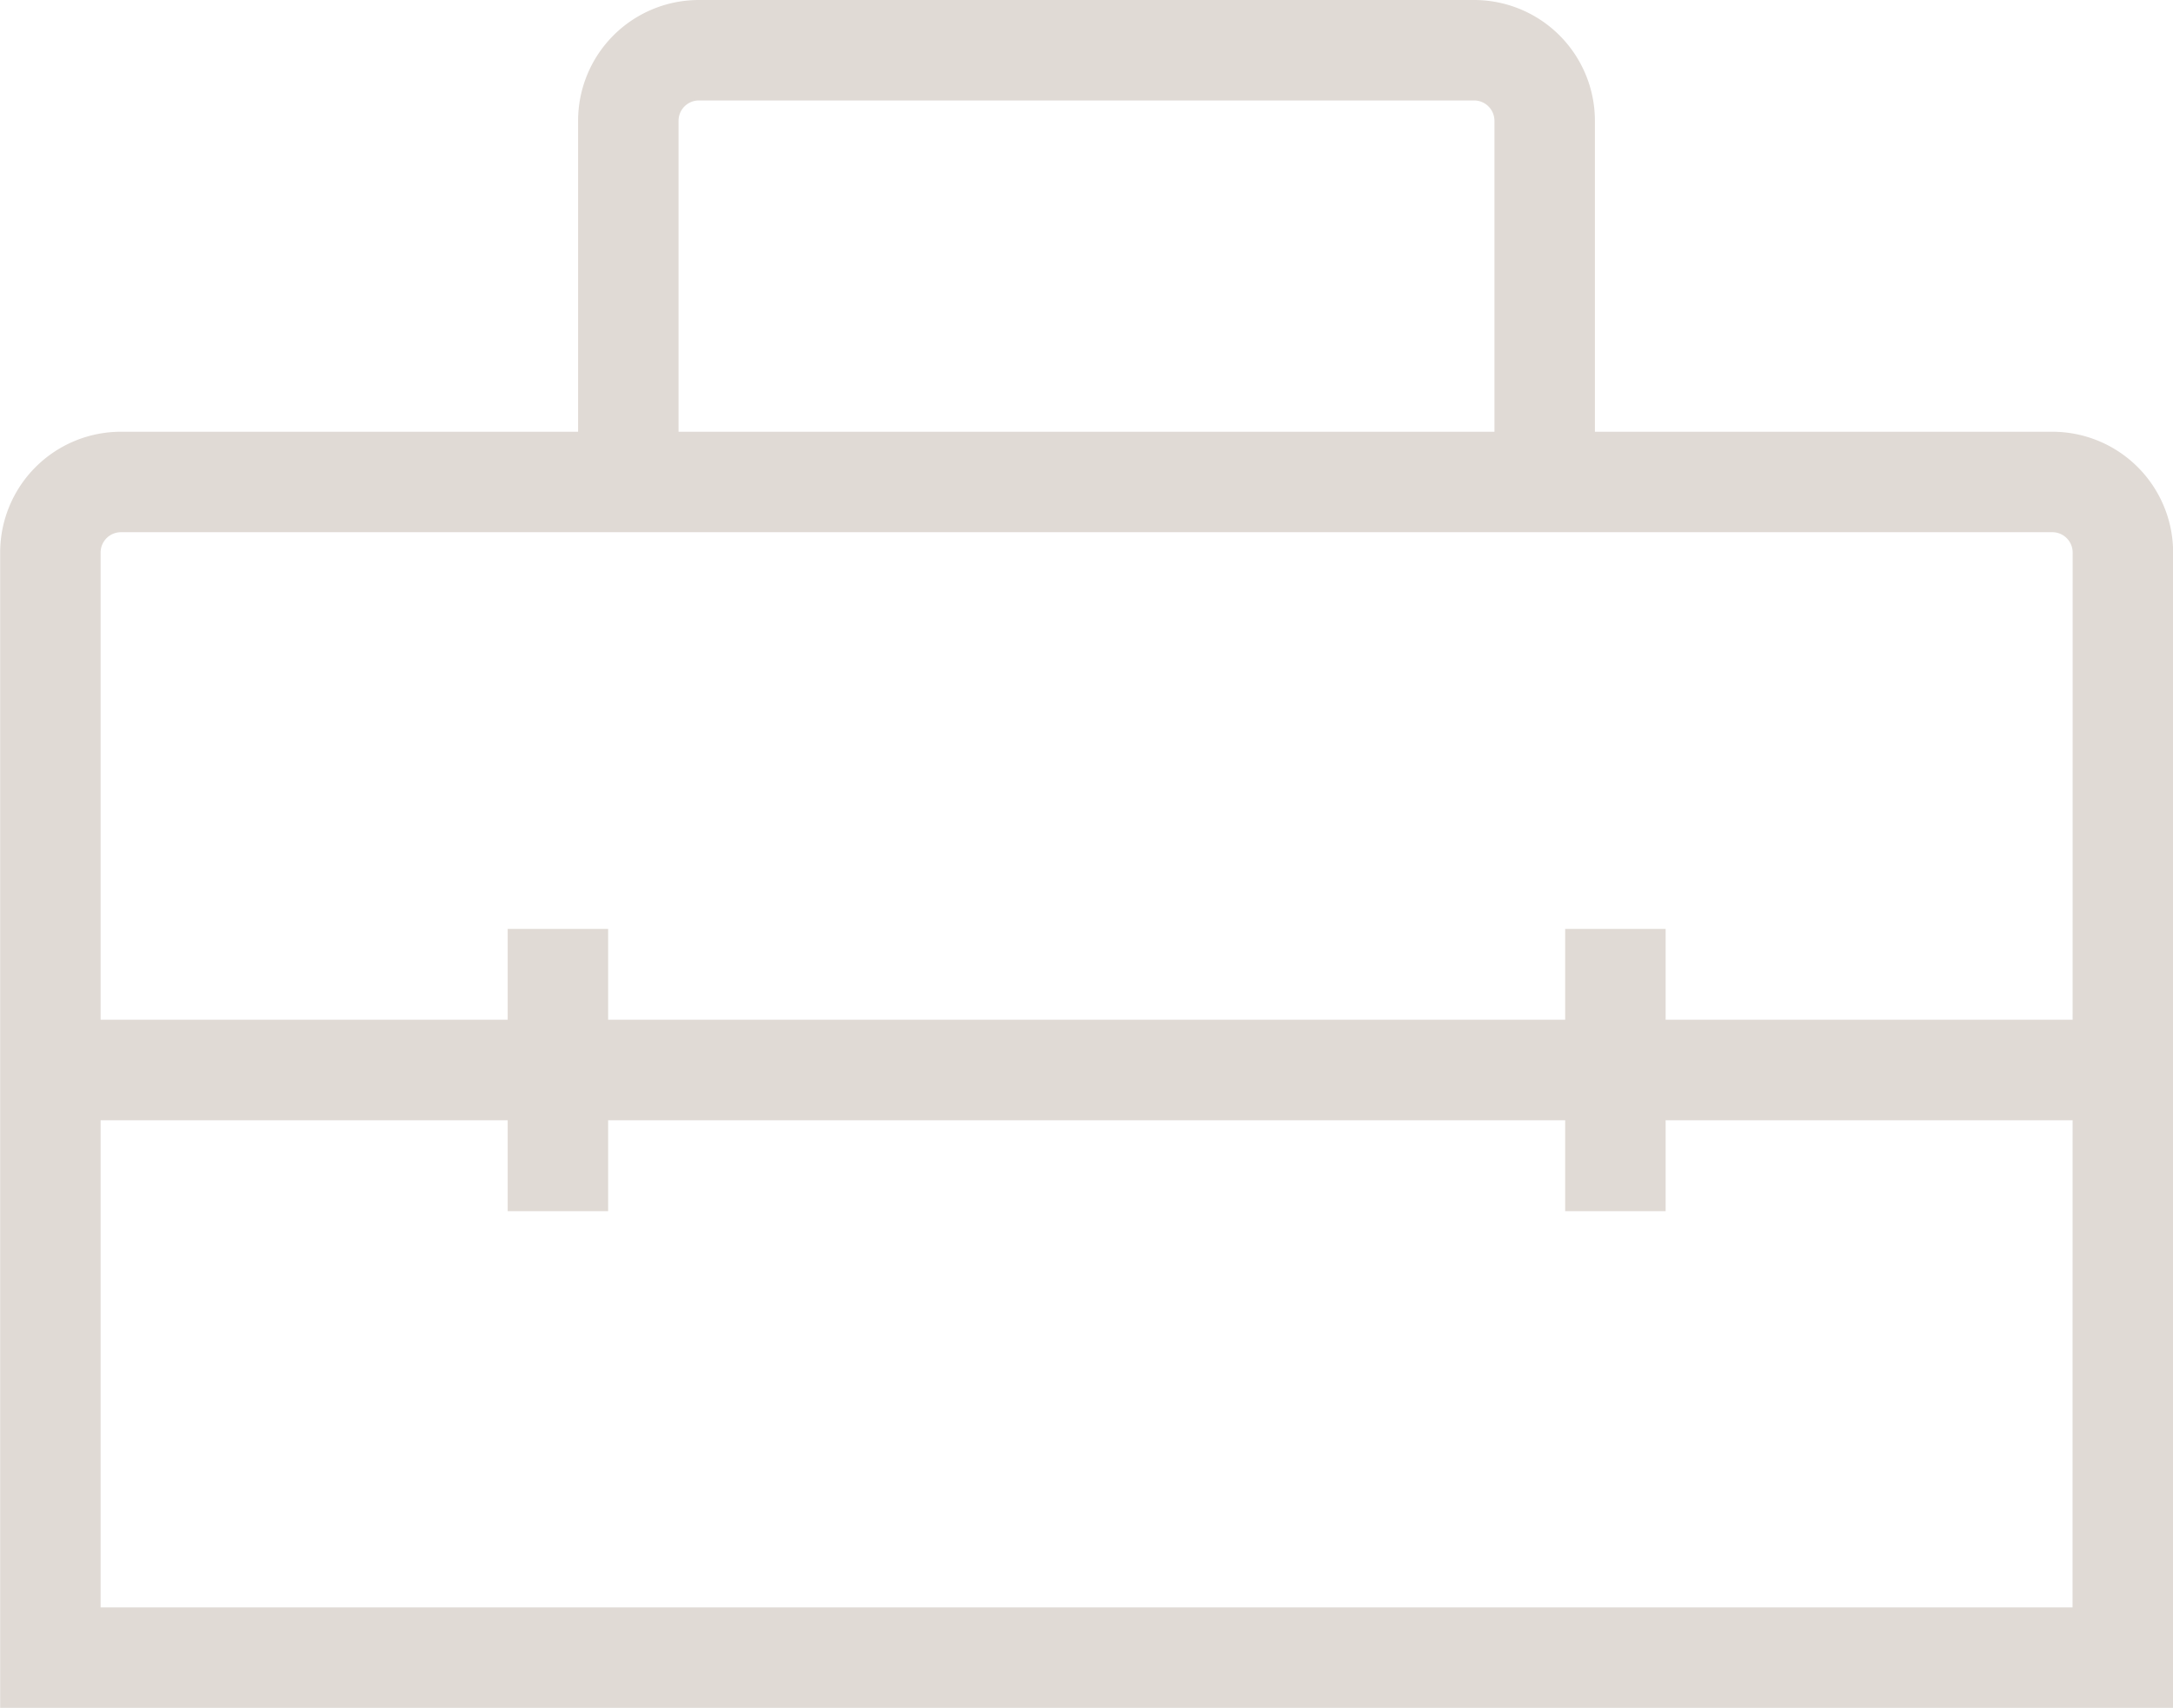<?xml version="1.0" encoding="UTF-8"?>
<svg xmlns="http://www.w3.org/2000/svg" width="54.076" height="42.5" viewBox="0 0 54.076 42.5">
  <path d="M2195.372,1954.323H2143.8v-27.5a1.756,1.756,0,0,1,1.756-1.756h48.063a1.756,1.756,0,0,1,1.756,1.756Zm-14.386-29.26v-8.984a1.757,1.757,0,0,0-1.756-1.756h-19.292a1.756,1.756,0,0,0-1.756,1.756v8.984M2143.8,1939.7h51.576m-38.946-3.512v7.025m26.316-7.025v7.025" transform="translate(-2142.546 -1913.073)" fill="none" stroke="#e0dad5" stroke-miterlimit="10" stroke-width="2.5"></path>
</svg>
